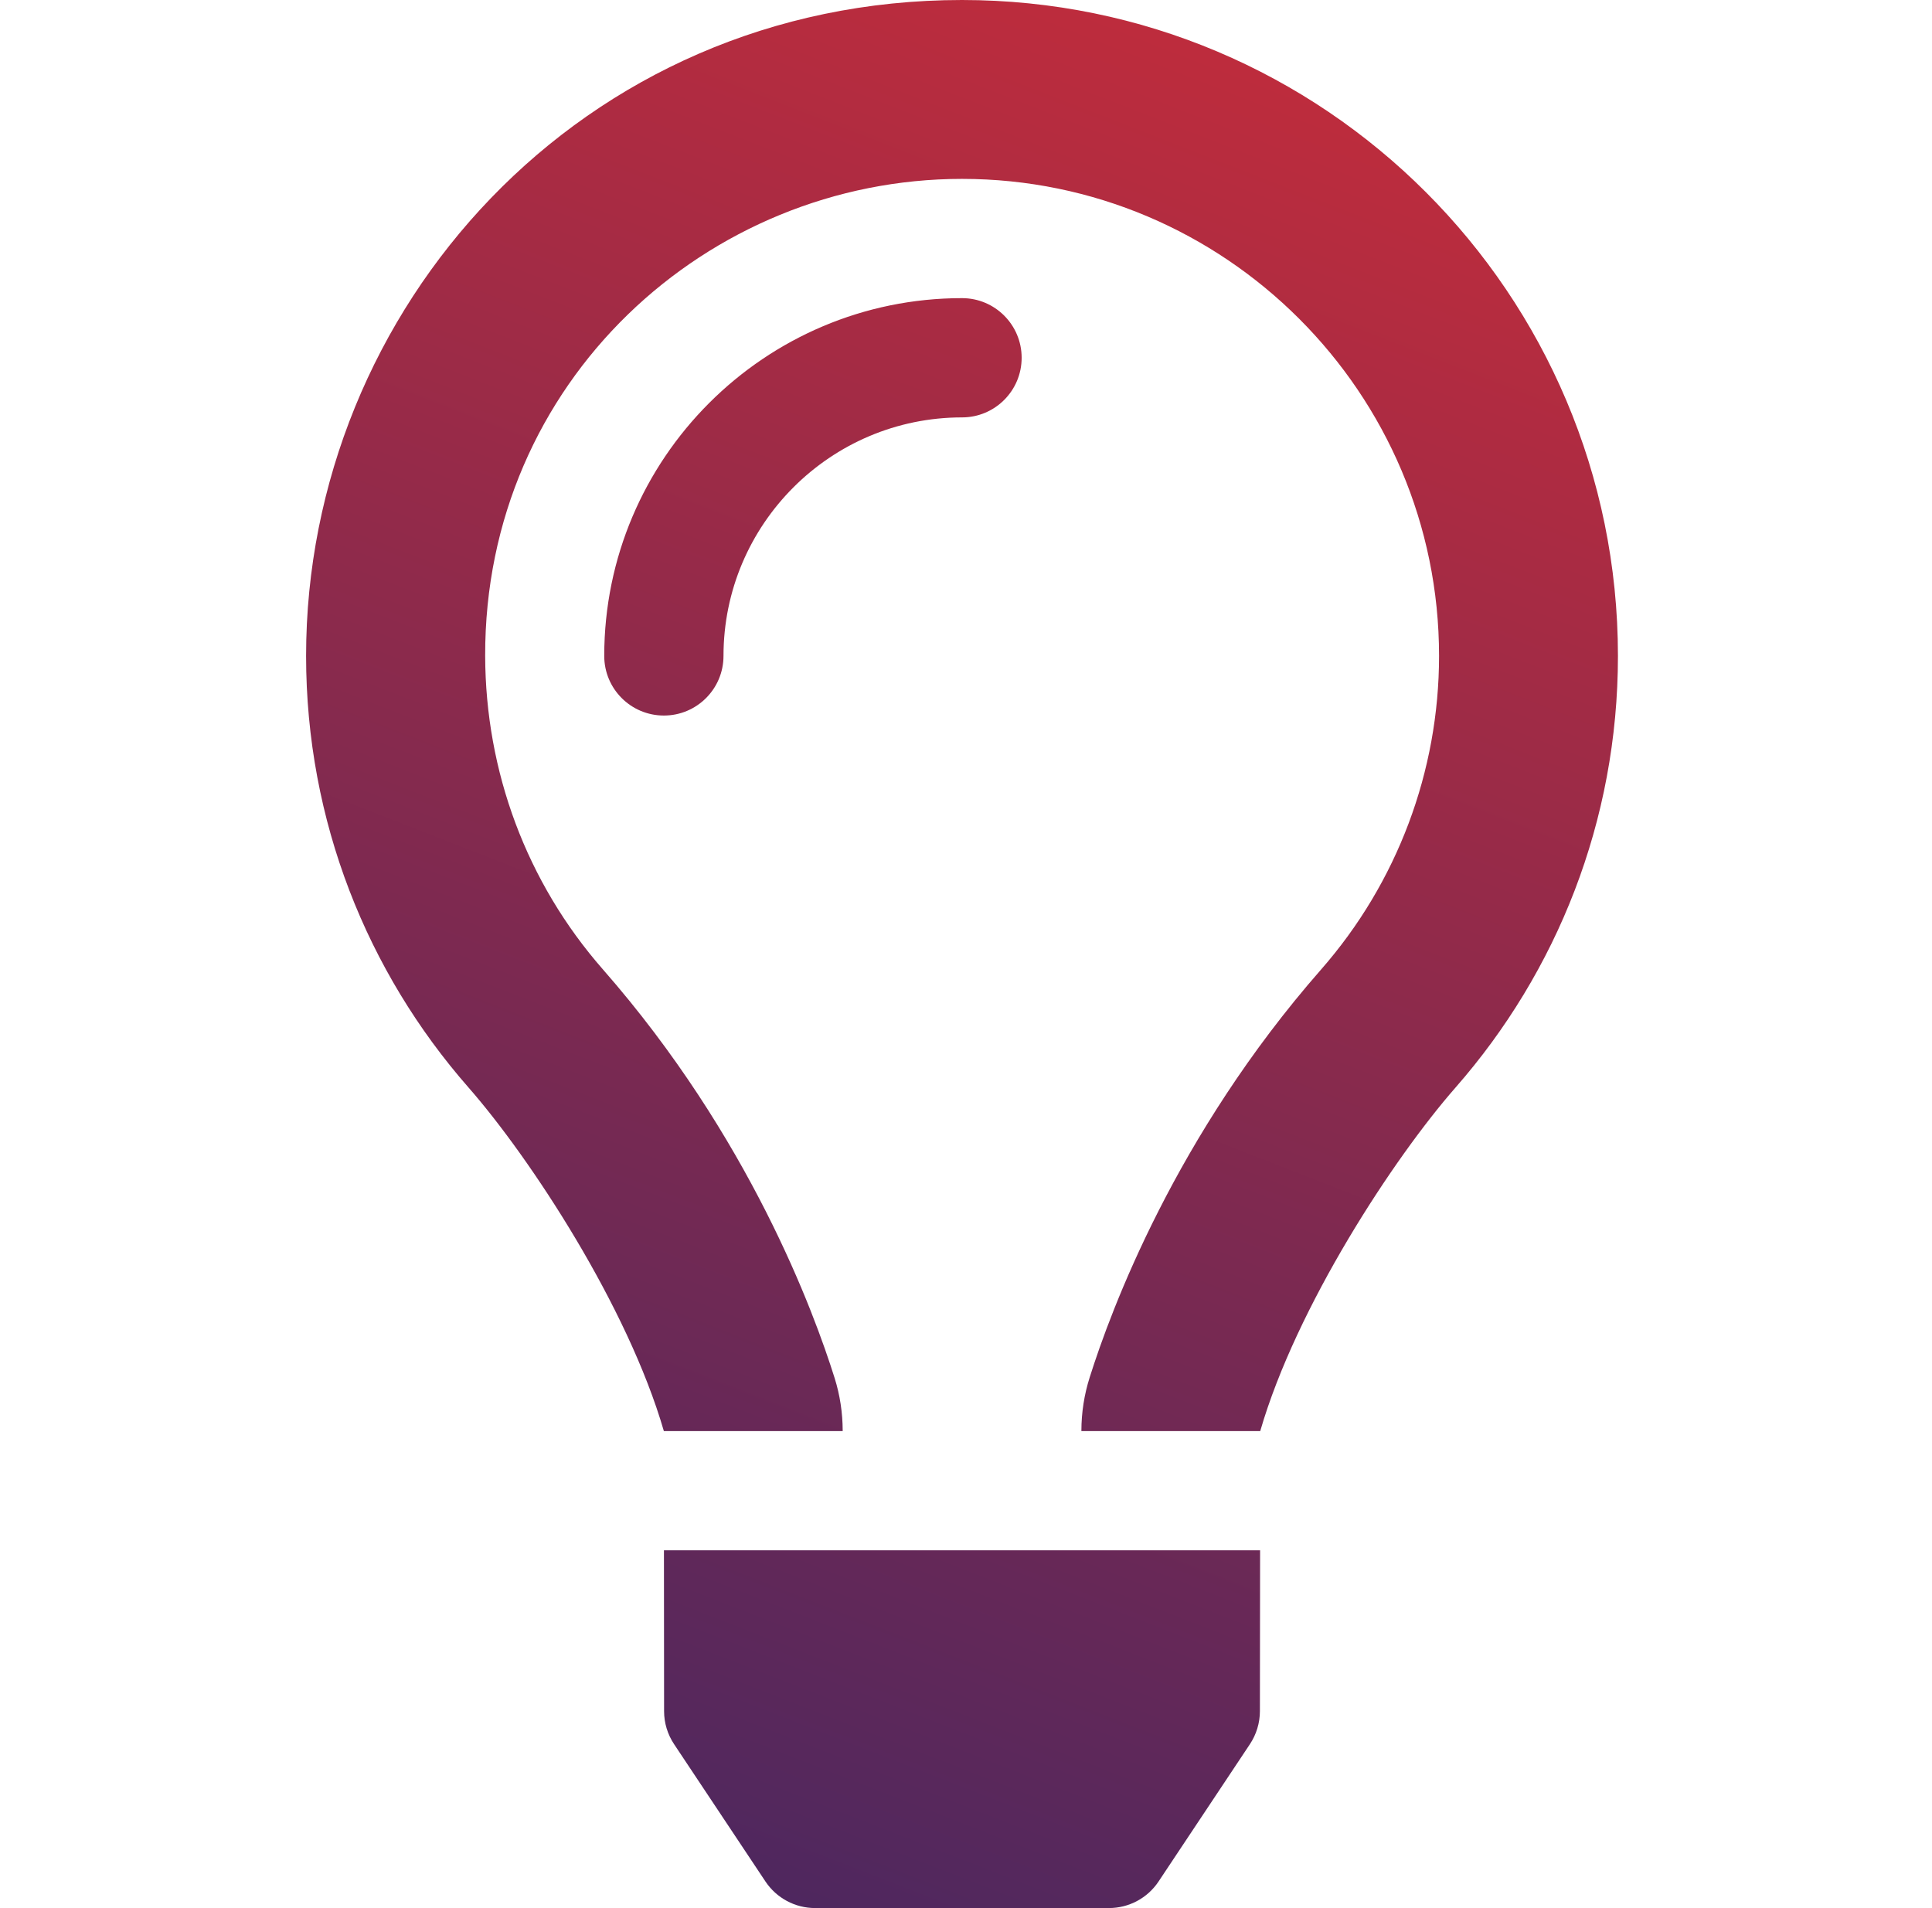 <svg width="81" height="80" viewBox="0 0 81 80" fill="none" xmlns="http://www.w3.org/2000/svg">
<path d="M40.333 12.5C32.061 12.5 25.333 19.228 25.333 27.5C25.333 28.881 26.452 30 27.833 30C29.214 30 30.333 28.881 30.333 27.5C30.333 21.984 34.821 17.5 40.333 17.5C41.714 17.5 42.833 16.381 42.833 15C42.833 13.619 41.714 12.5 40.333 12.5ZM27.842 71.745C27.842 72.237 27.988 72.717 28.261 73.127L32.091 78.883C32.555 79.58 33.336 79.998 34.172 79.998H46.492C47.33 79.998 48.111 79.58 48.574 78.883L52.403 73.127C52.675 72.717 52.821 72.236 52.822 71.745L52.83 64.998H27.836L27.842 71.745ZM40.333 0C24.352 0 12.833 12.964 12.833 27.5C12.833 34.433 15.403 40.758 19.639 45.591C22.239 48.558 26.317 54.778 27.83 59.991V60H35.33V59.981C35.328 59.236 35.217 58.495 34.994 57.783C34.12 55 31.428 47.663 25.28 40.647C22.07 36.986 20.355 32.342 20.341 27.5C20.31 15.994 29.664 7.5 40.333 7.5C51.361 7.5 60.333 16.472 60.333 27.5C60.333 32.339 58.577 37.008 55.388 40.647C49.277 47.617 46.572 54.939 45.685 57.75C45.456 58.473 45.339 59.226 45.338 59.984V60H52.838V59.992C54.35 54.778 58.428 48.558 61.028 45.592C65.263 40.758 67.833 34.433 67.833 27.5C67.833 12.312 55.52 0 40.333 0Z" fill="url(#paint0_linear_40_3083)"/>
<defs>
<linearGradient id="paint0_linear_40_3083" x1="68.052" y1="-27.368" x2="12.614" y2="114.737" gradientUnits="userSpaceOnUse">
<stop stop-color="#ED2E2E"/>
<stop offset="1" stop-color="#162570"/>
</linearGradient>
</defs>
</svg>

